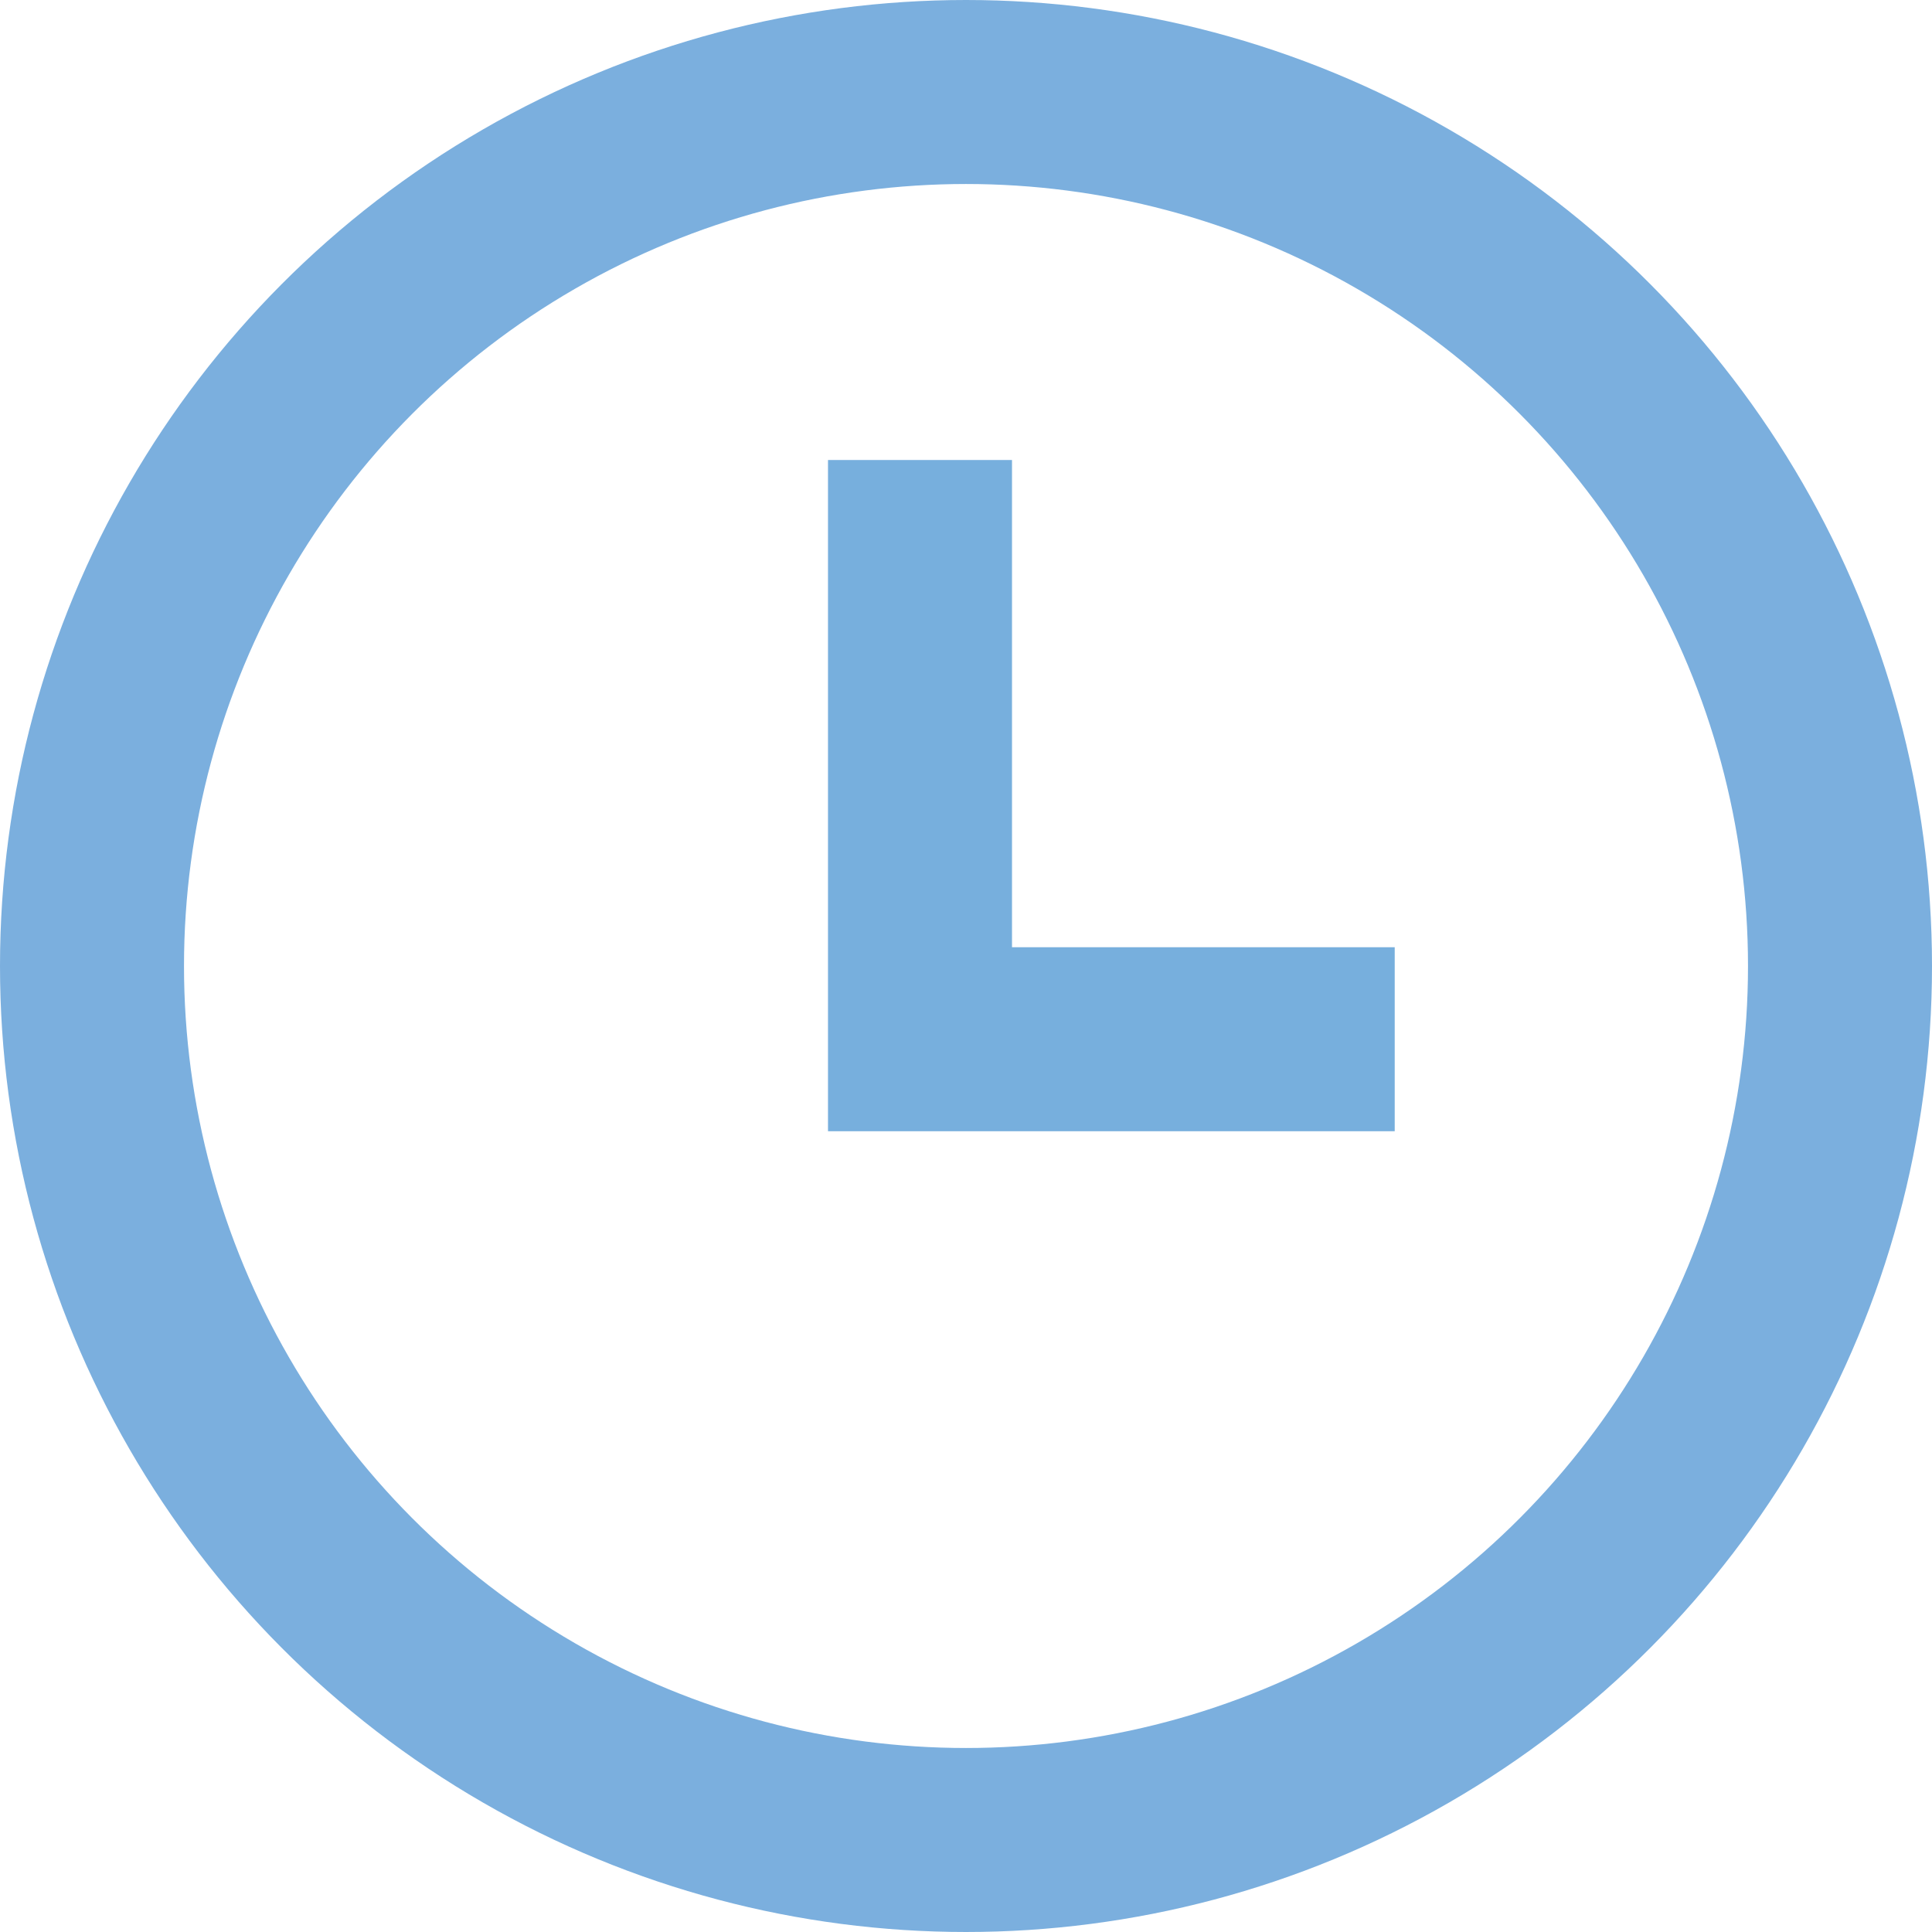 <?xml version="1.0" encoding="UTF-8"?>
<svg width="21px" height="21px" viewBox="0 0 21 21" version="1.1" xmlns="http://www.w3.org/2000/svg" xmlns:xlink="http://www.w3.org/1999/xlink">
    <!-- Generator: Sketch 44.1 (41455) - http://www.bohemiancoding.com/sketch -->
    <title>Group 9</title>
    <desc>Created with Sketch.</desc>
    <defs></defs>
    <g id="startseite" stroke="none" stroke-width="1" fill="none" fill-rule="evenodd">
        <g id="Startseite-Copy-2" transform="translate(-999, -701)" stroke-width="2">
            <g id="Group-9" transform="translate(1000, 702)">
                <circle id="Oval-3" stroke="#7BAFDE" cx="9.5" cy="9.5" r="9.5"></circle>
                <polyline id="Path-2" stroke="#77AFDD" points="9 4 9 10.296 14.16 10.296"></polyline>
            </g>
        </g>
    </g>
</svg>